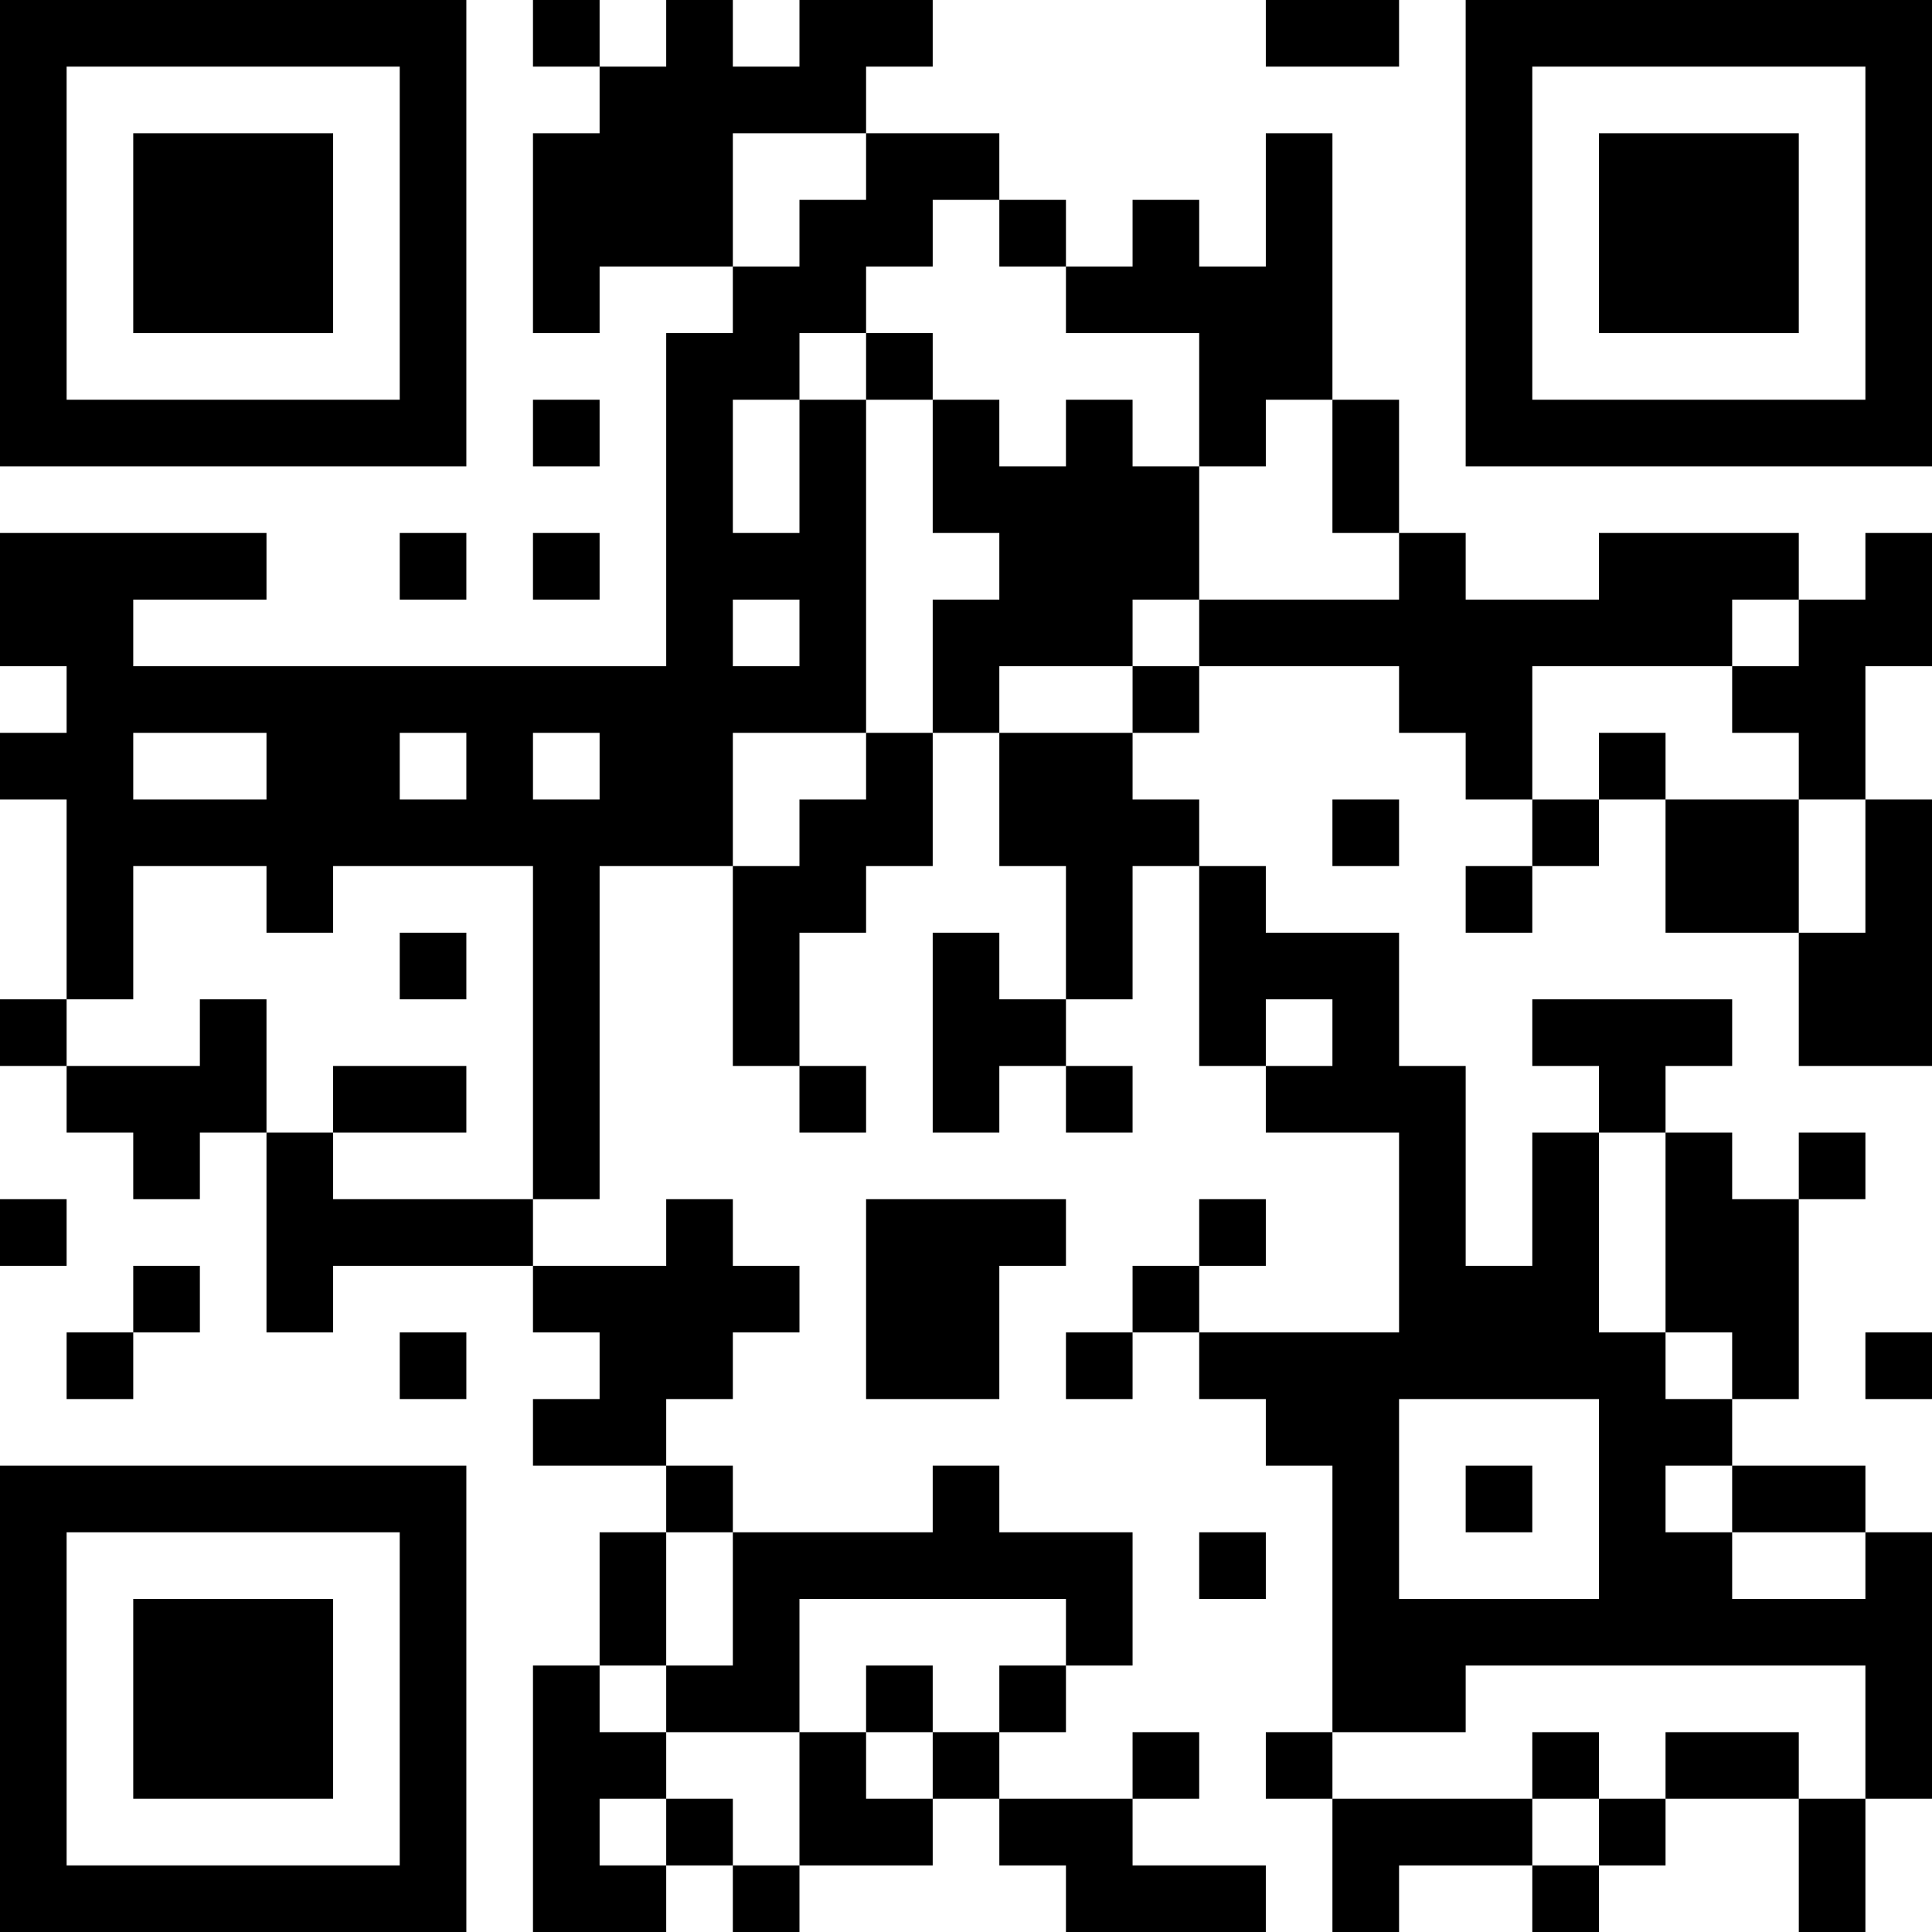 <?xml version="1.0" encoding="UTF-8"?>
<svg xmlns="http://www.w3.org/2000/svg" version="1.1" width="300" height="300" viewBox="0 0 300 300"><rect x="0" y="0" width="300" height="300" fill="#ffffff"/><g transform="scale(10.345)"><g transform="translate(0,0)"><path fill-rule="evenodd" d="M8 0L8 1L9 1L9 2L8 2L8 5L9 5L9 4L11 4L11 5L10 5L10 10L2 10L2 9L4 9L4 8L0 8L0 10L1 10L1 11L0 11L0 12L1 12L1 15L0 15L0 16L1 16L1 17L2 17L2 18L3 18L3 17L4 17L4 20L5 20L5 19L8 19L8 20L9 20L9 21L8 21L8 22L10 22L10 23L9 23L9 25L8 25L8 29L10 29L10 28L11 28L11 29L12 29L12 28L14 28L14 27L15 27L15 28L16 28L16 29L19 29L19 28L17 28L17 27L18 27L18 26L17 26L17 27L15 27L15 26L16 26L16 25L17 25L17 23L15 23L15 22L14 22L14 23L11 23L11 22L10 22L10 21L11 21L11 20L12 20L12 19L11 19L11 18L10 18L10 19L8 19L8 18L9 18L9 13L11 13L11 16L12 16L12 17L13 17L13 16L12 16L12 14L13 14L13 13L14 13L14 11L15 11L15 13L16 13L16 15L15 15L15 14L14 14L14 17L15 17L15 16L16 16L16 17L17 17L17 16L16 16L16 15L17 15L17 13L18 13L18 16L19 16L19 17L21 17L21 20L18 20L18 19L19 19L19 18L18 18L18 19L17 19L17 20L16 20L16 21L17 21L17 20L18 20L18 21L19 21L19 22L20 22L20 26L19 26L19 27L20 27L20 29L21 29L21 28L23 28L23 29L24 29L24 28L25 28L25 27L27 27L27 29L28 29L28 27L29 27L29 23L28 23L28 22L26 22L26 21L27 21L27 18L28 18L28 17L27 17L27 18L26 18L26 17L25 17L25 16L26 16L26 15L23 15L23 16L24 16L24 17L23 17L23 19L22 19L22 16L21 16L21 14L19 14L19 13L18 13L18 12L17 12L17 11L18 11L18 10L21 10L21 11L22 11L22 12L23 12L23 13L22 13L22 14L23 14L23 13L24 13L24 12L25 12L25 14L27 14L27 16L29 16L29 12L28 12L28 10L29 10L29 8L28 8L28 9L27 9L27 8L24 8L24 9L22 9L22 8L21 8L21 6L20 6L20 2L19 2L19 4L18 4L18 3L17 3L17 4L16 4L16 3L15 3L15 2L13 2L13 1L14 1L14 0L12 0L12 1L11 1L11 0L10 0L10 1L9 1L9 0ZM19 0L19 1L21 1L21 0ZM11 2L11 4L12 4L12 3L13 3L13 2ZM14 3L14 4L13 4L13 5L12 5L12 6L11 6L11 8L12 8L12 6L13 6L13 11L11 11L11 13L12 13L12 12L13 12L13 11L14 11L14 9L15 9L15 8L14 8L14 6L15 6L15 7L16 7L16 6L17 6L17 7L18 7L18 9L17 9L17 10L15 10L15 11L17 11L17 10L18 10L18 9L21 9L21 8L20 8L20 6L19 6L19 7L18 7L18 5L16 5L16 4L15 4L15 3ZM13 5L13 6L14 6L14 5ZM8 6L8 7L9 7L9 6ZM6 8L6 9L7 9L7 8ZM8 8L8 9L9 9L9 8ZM11 9L11 10L12 10L12 9ZM26 9L26 10L23 10L23 12L24 12L24 11L25 11L25 12L27 12L27 14L28 14L28 12L27 12L27 11L26 11L26 10L27 10L27 9ZM2 11L2 12L4 12L4 11ZM6 11L6 12L7 12L7 11ZM8 11L8 12L9 12L9 11ZM20 12L20 13L21 13L21 12ZM2 13L2 15L1 15L1 16L3 16L3 15L4 15L4 17L5 17L5 18L8 18L8 13L5 13L5 14L4 14L4 13ZM6 14L6 15L7 15L7 14ZM19 15L19 16L20 16L20 15ZM5 16L5 17L7 17L7 16ZM24 17L24 20L25 20L25 21L26 21L26 20L25 20L25 17ZM0 18L0 19L1 19L1 18ZM13 18L13 21L15 21L15 19L16 19L16 18ZM2 19L2 20L1 20L1 21L2 21L2 20L3 20L3 19ZM6 20L6 21L7 21L7 20ZM28 20L28 21L29 21L29 20ZM21 21L21 24L24 24L24 21ZM22 22L22 23L23 23L23 22ZM25 22L25 23L26 23L26 24L28 24L28 23L26 23L26 22ZM10 23L10 25L9 25L9 26L10 26L10 27L9 27L9 28L10 28L10 27L11 27L11 28L12 28L12 26L13 26L13 27L14 27L14 26L15 26L15 25L16 25L16 24L12 24L12 26L10 26L10 25L11 25L11 23ZM18 23L18 24L19 24L19 23ZM13 25L13 26L14 26L14 25ZM22 25L22 26L20 26L20 27L23 27L23 28L24 28L24 27L25 27L25 26L27 26L27 27L28 27L28 25ZM23 26L23 27L24 27L24 26ZM0 0L0 7L7 7L7 0ZM1 1L1 6L6 6L6 1ZM2 2L2 5L5 5L5 2ZM22 0L22 7L29 7L29 0ZM23 1L23 6L28 6L28 1ZM24 2L24 5L27 5L27 2ZM0 22L0 29L7 29L7 22ZM1 23L1 28L6 28L6 23ZM2 24L2 27L5 27L5 24Z" fill="#000000"/></g></g></svg>
